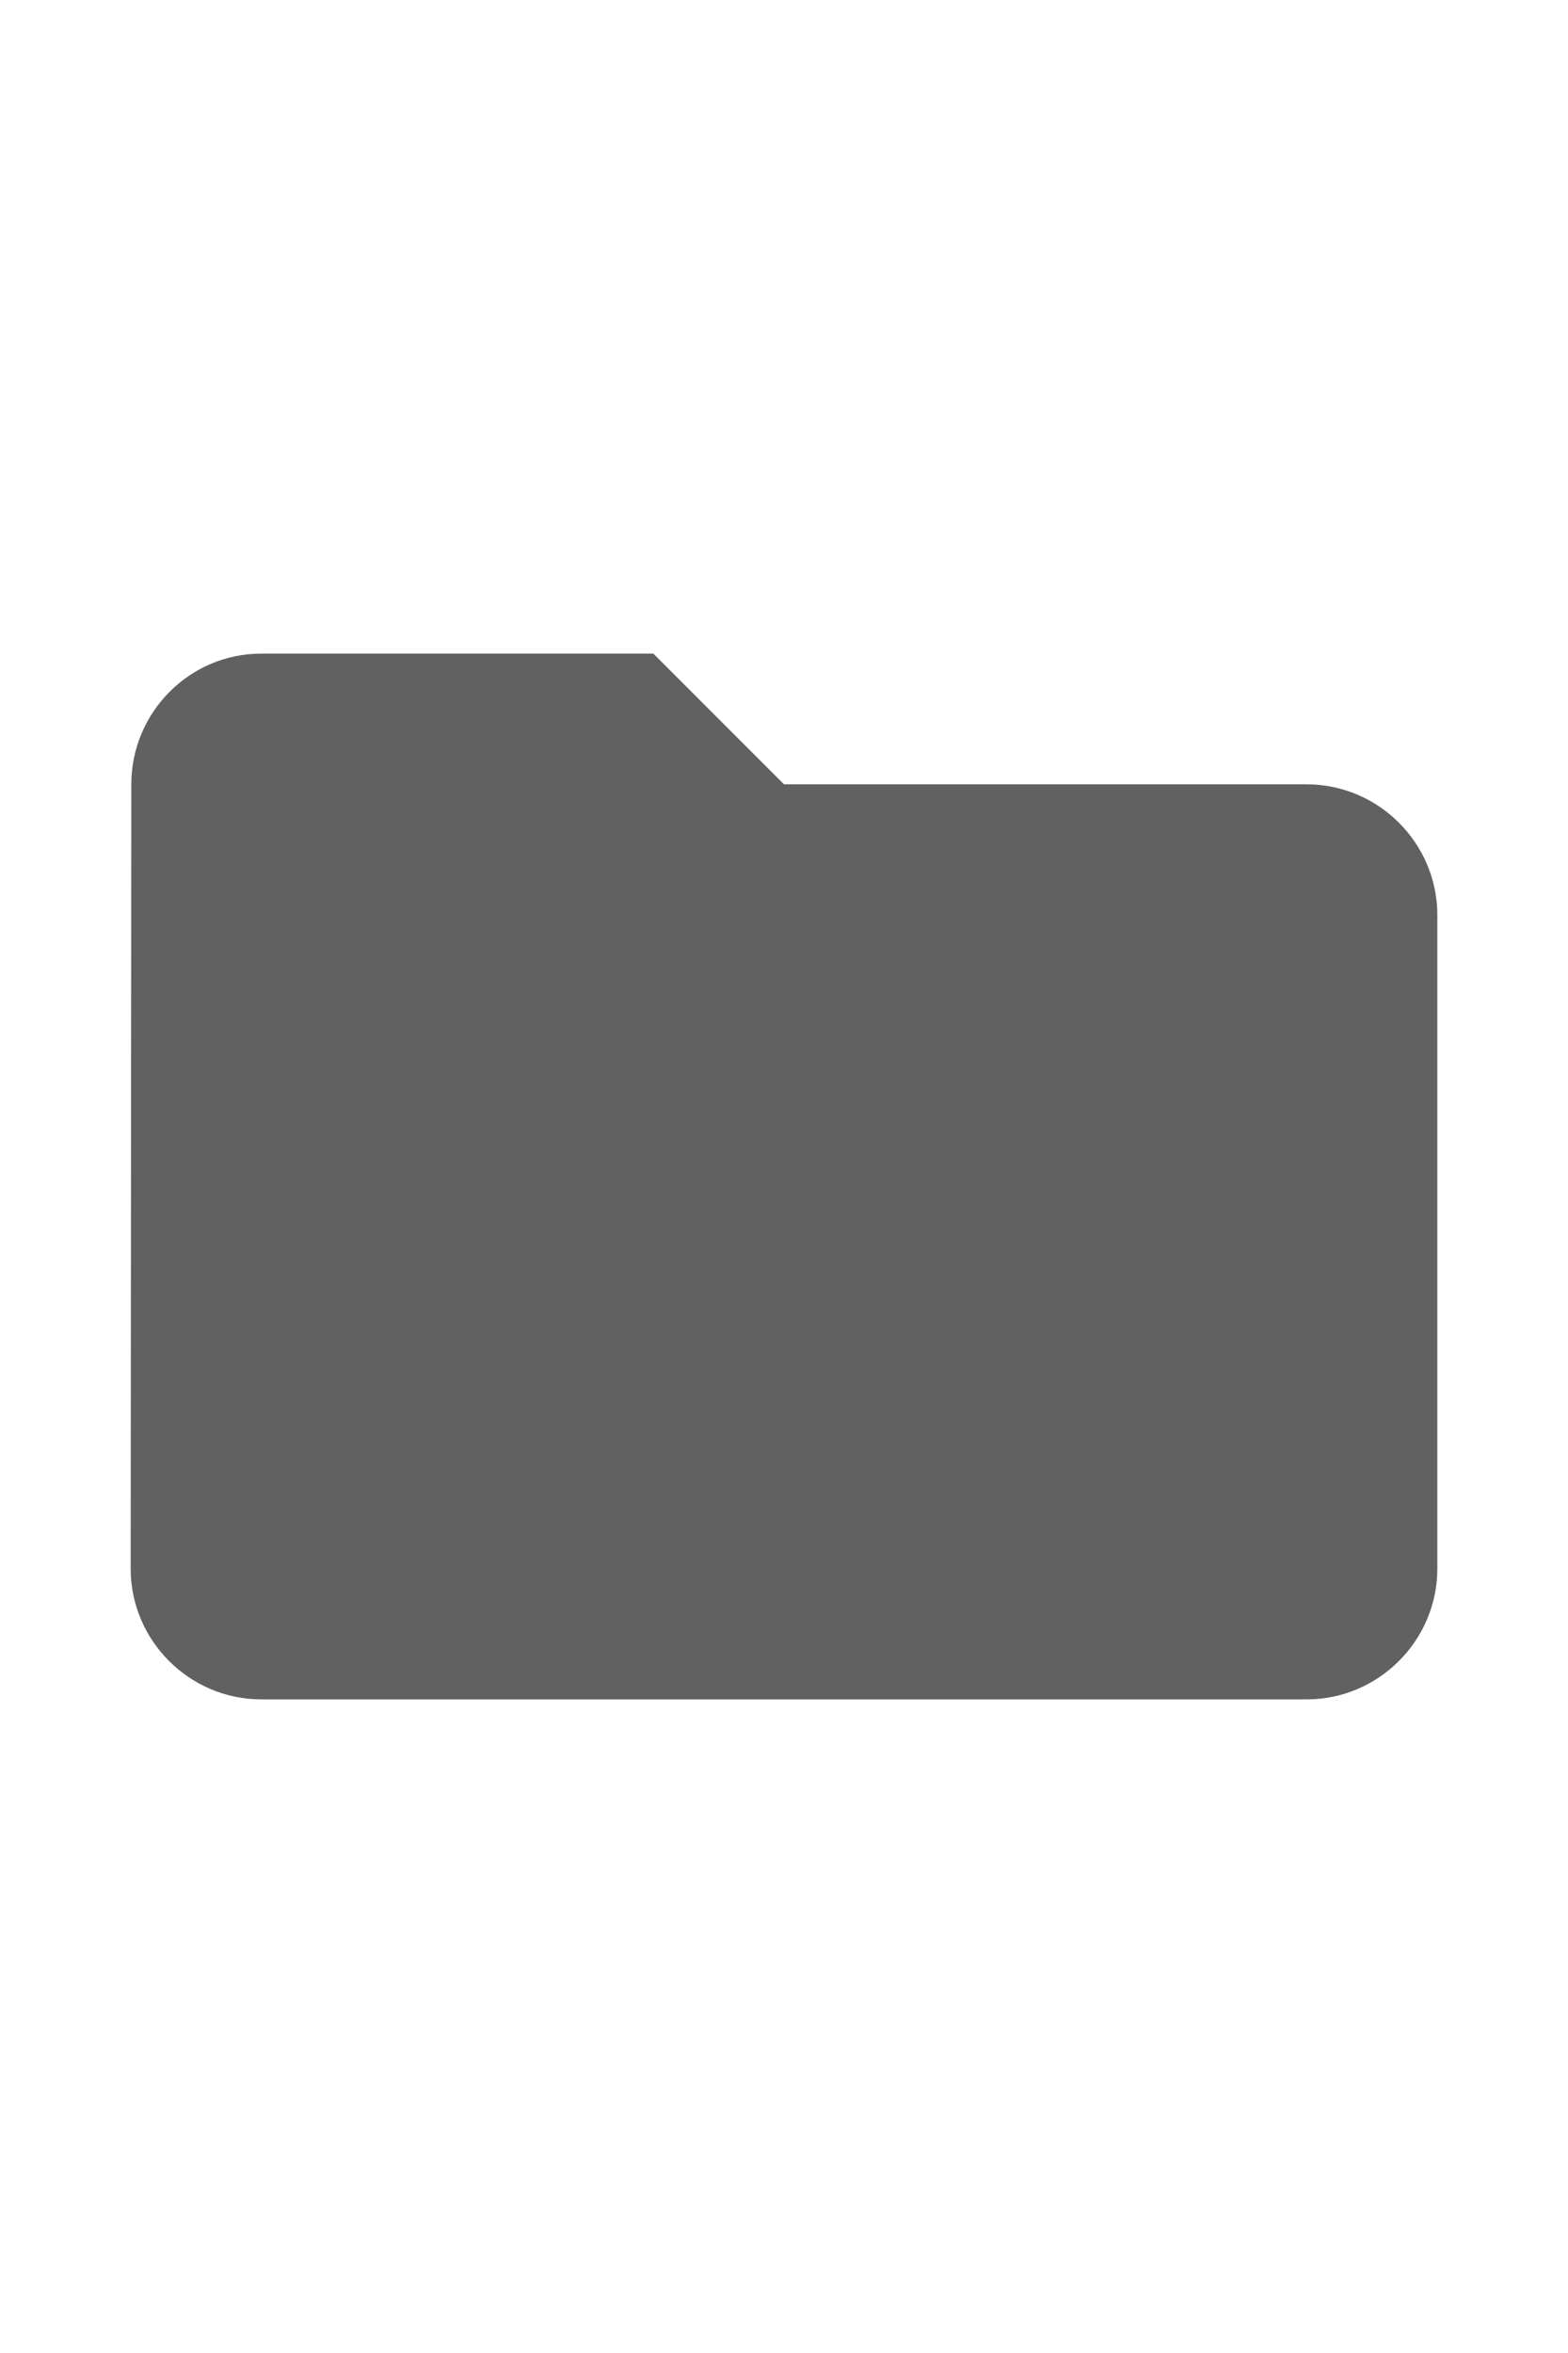 <svg xmlns="http://www.w3.org/2000/svg" width="16" viewBox="0 0 24 24">
  <path class="jp-icon3 jp-icon-selectable" fill="#616161" d="M10 4H4c-1.1 0-1.99.9-1.99 2L2 18c0 1.1.9 2 2 2h16c1.1 0 2-.9 2-2V8c0-1.1-.9-2-2-2h-8l-2-2z"/>
</svg>

